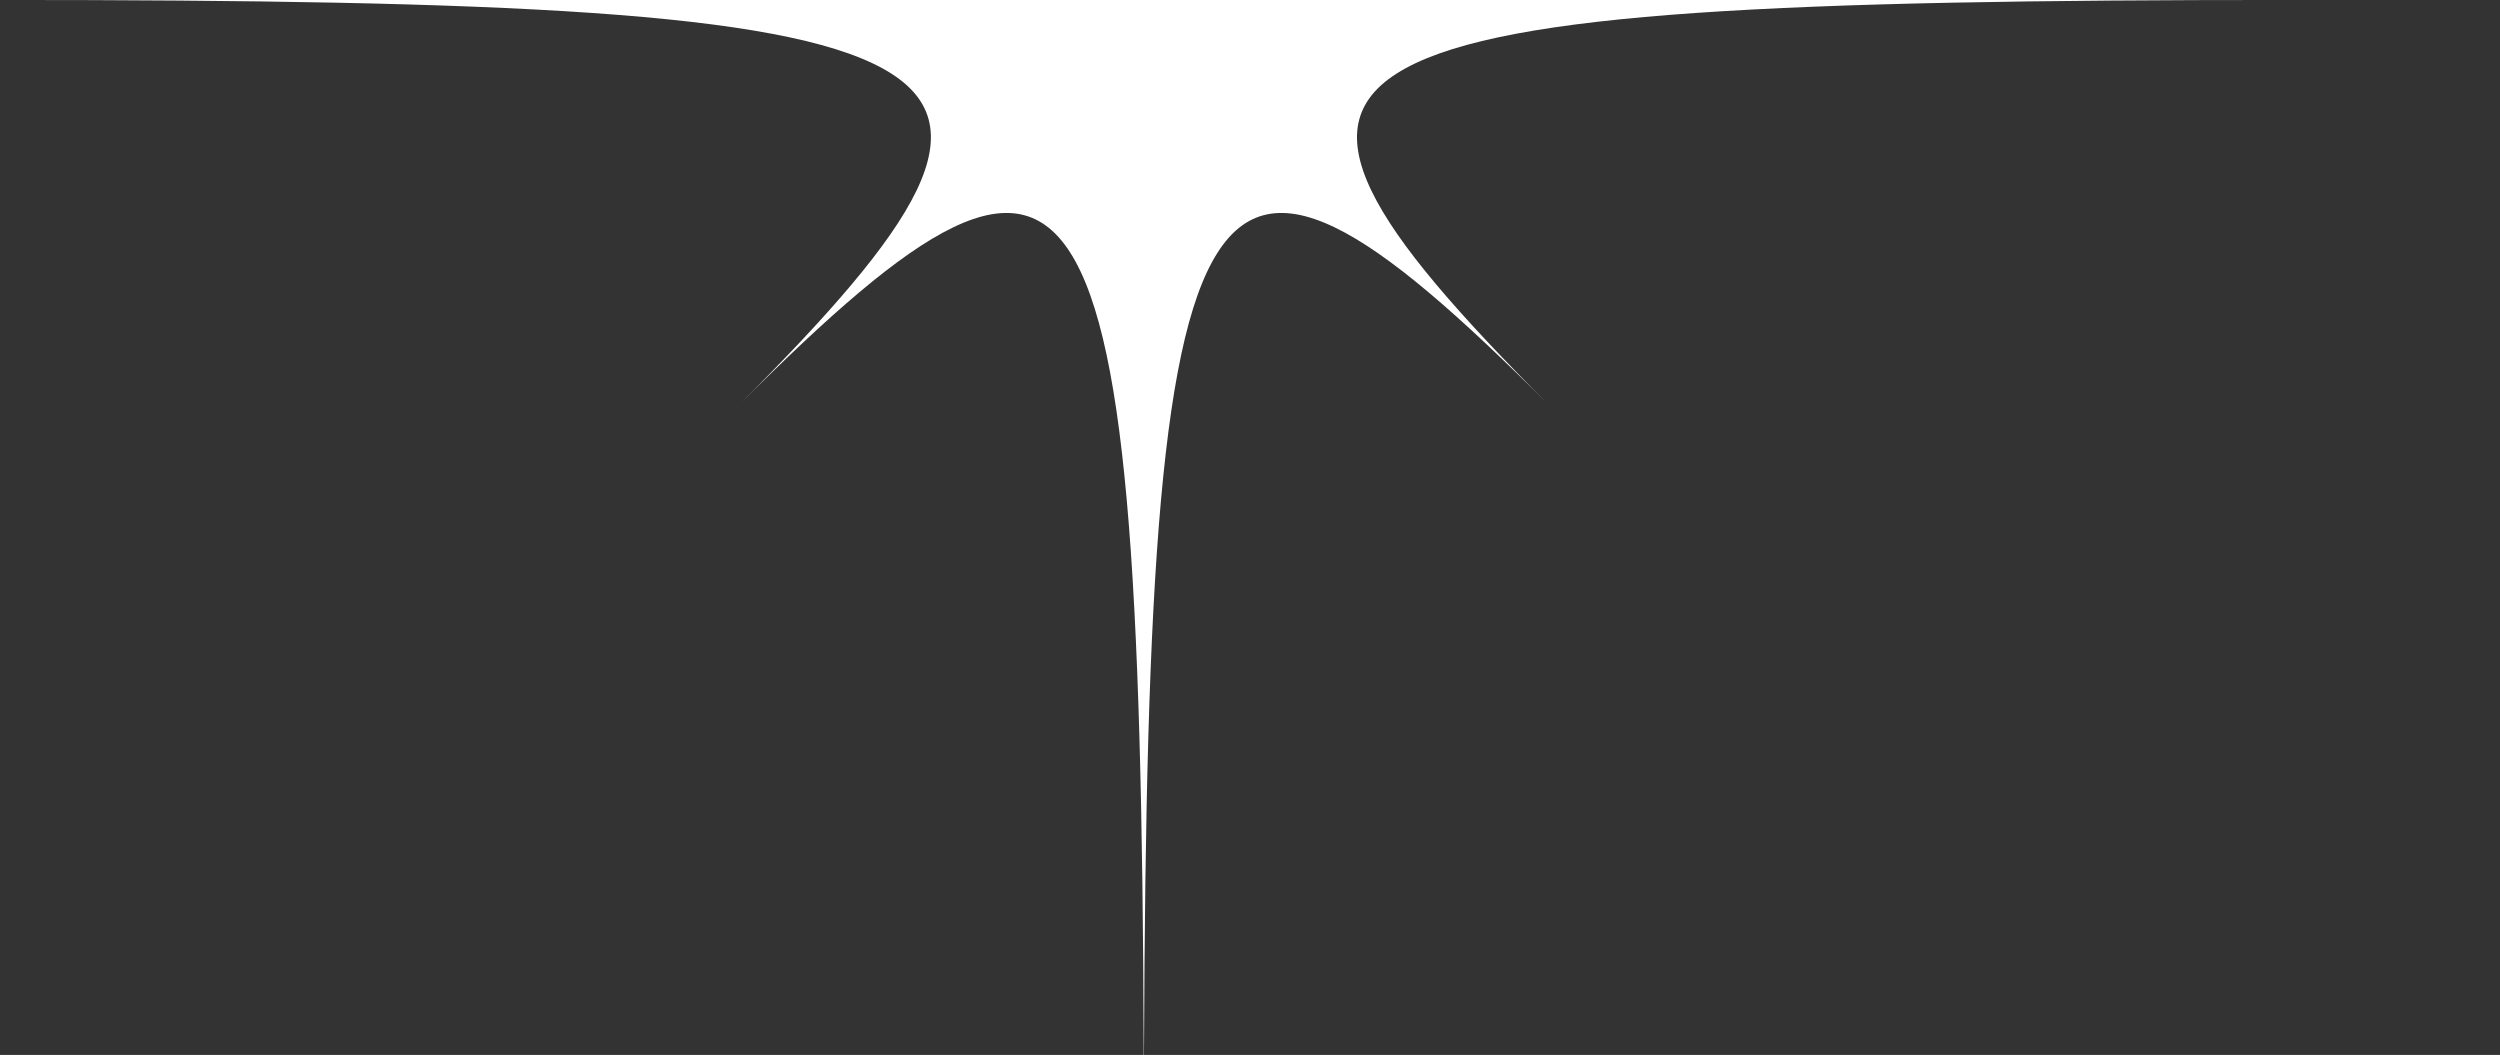 <svg xmlns="http://www.w3.org/2000/svg" xmlns:xlink="http://www.w3.org/1999/xlink" width="519" height="219" viewBox="0 0 519 219"><rect x="0" y="0" width="519" height="219" fill="#333333" stroke="none"/><defs><clipPath id="clip-path"><rect id="Rectangle_16" data-name="Rectangle 16" width="519" height="219" transform="translate(140 1377)" fill="#fff" stroke="#707070" stroke-width="1"></rect></clipPath><clipPath id="clip-path-2"><rect id="Rectangle_25" data-name="Rectangle 25" width="474.924" height="474.961" fill="none"></rect></clipPath></defs><g id="Mask_Group_2" data-name="Mask Group 2" transform="translate(-140 -1377)" clip-path="url(#clip-path)"><g id="Group_83" data-name="Group 83" transform="translate(140 1139.52)" clip-path="url(#clip-path-2)"><path id="Path_67" data-name="Path 67" d="M237.467,0c0,209.607,9.878,227.617,83.973,153.509-74.1,74.109-56.092,83.964,153.484,83.964-209.576,0-227.579,9.817-153.484,83.973-74.1-74.156-83.973-56.1-83.973,153.515,0-209.617-9.835-227.671-83.958-153.515C227.632,247.29,209.641,237.473,0,237.473c209.641,0,227.632-9.856,153.509-83.964,74.124,74.109,83.958,56.1,83.958-153.509" fill="#fff"></path></g></g></svg>